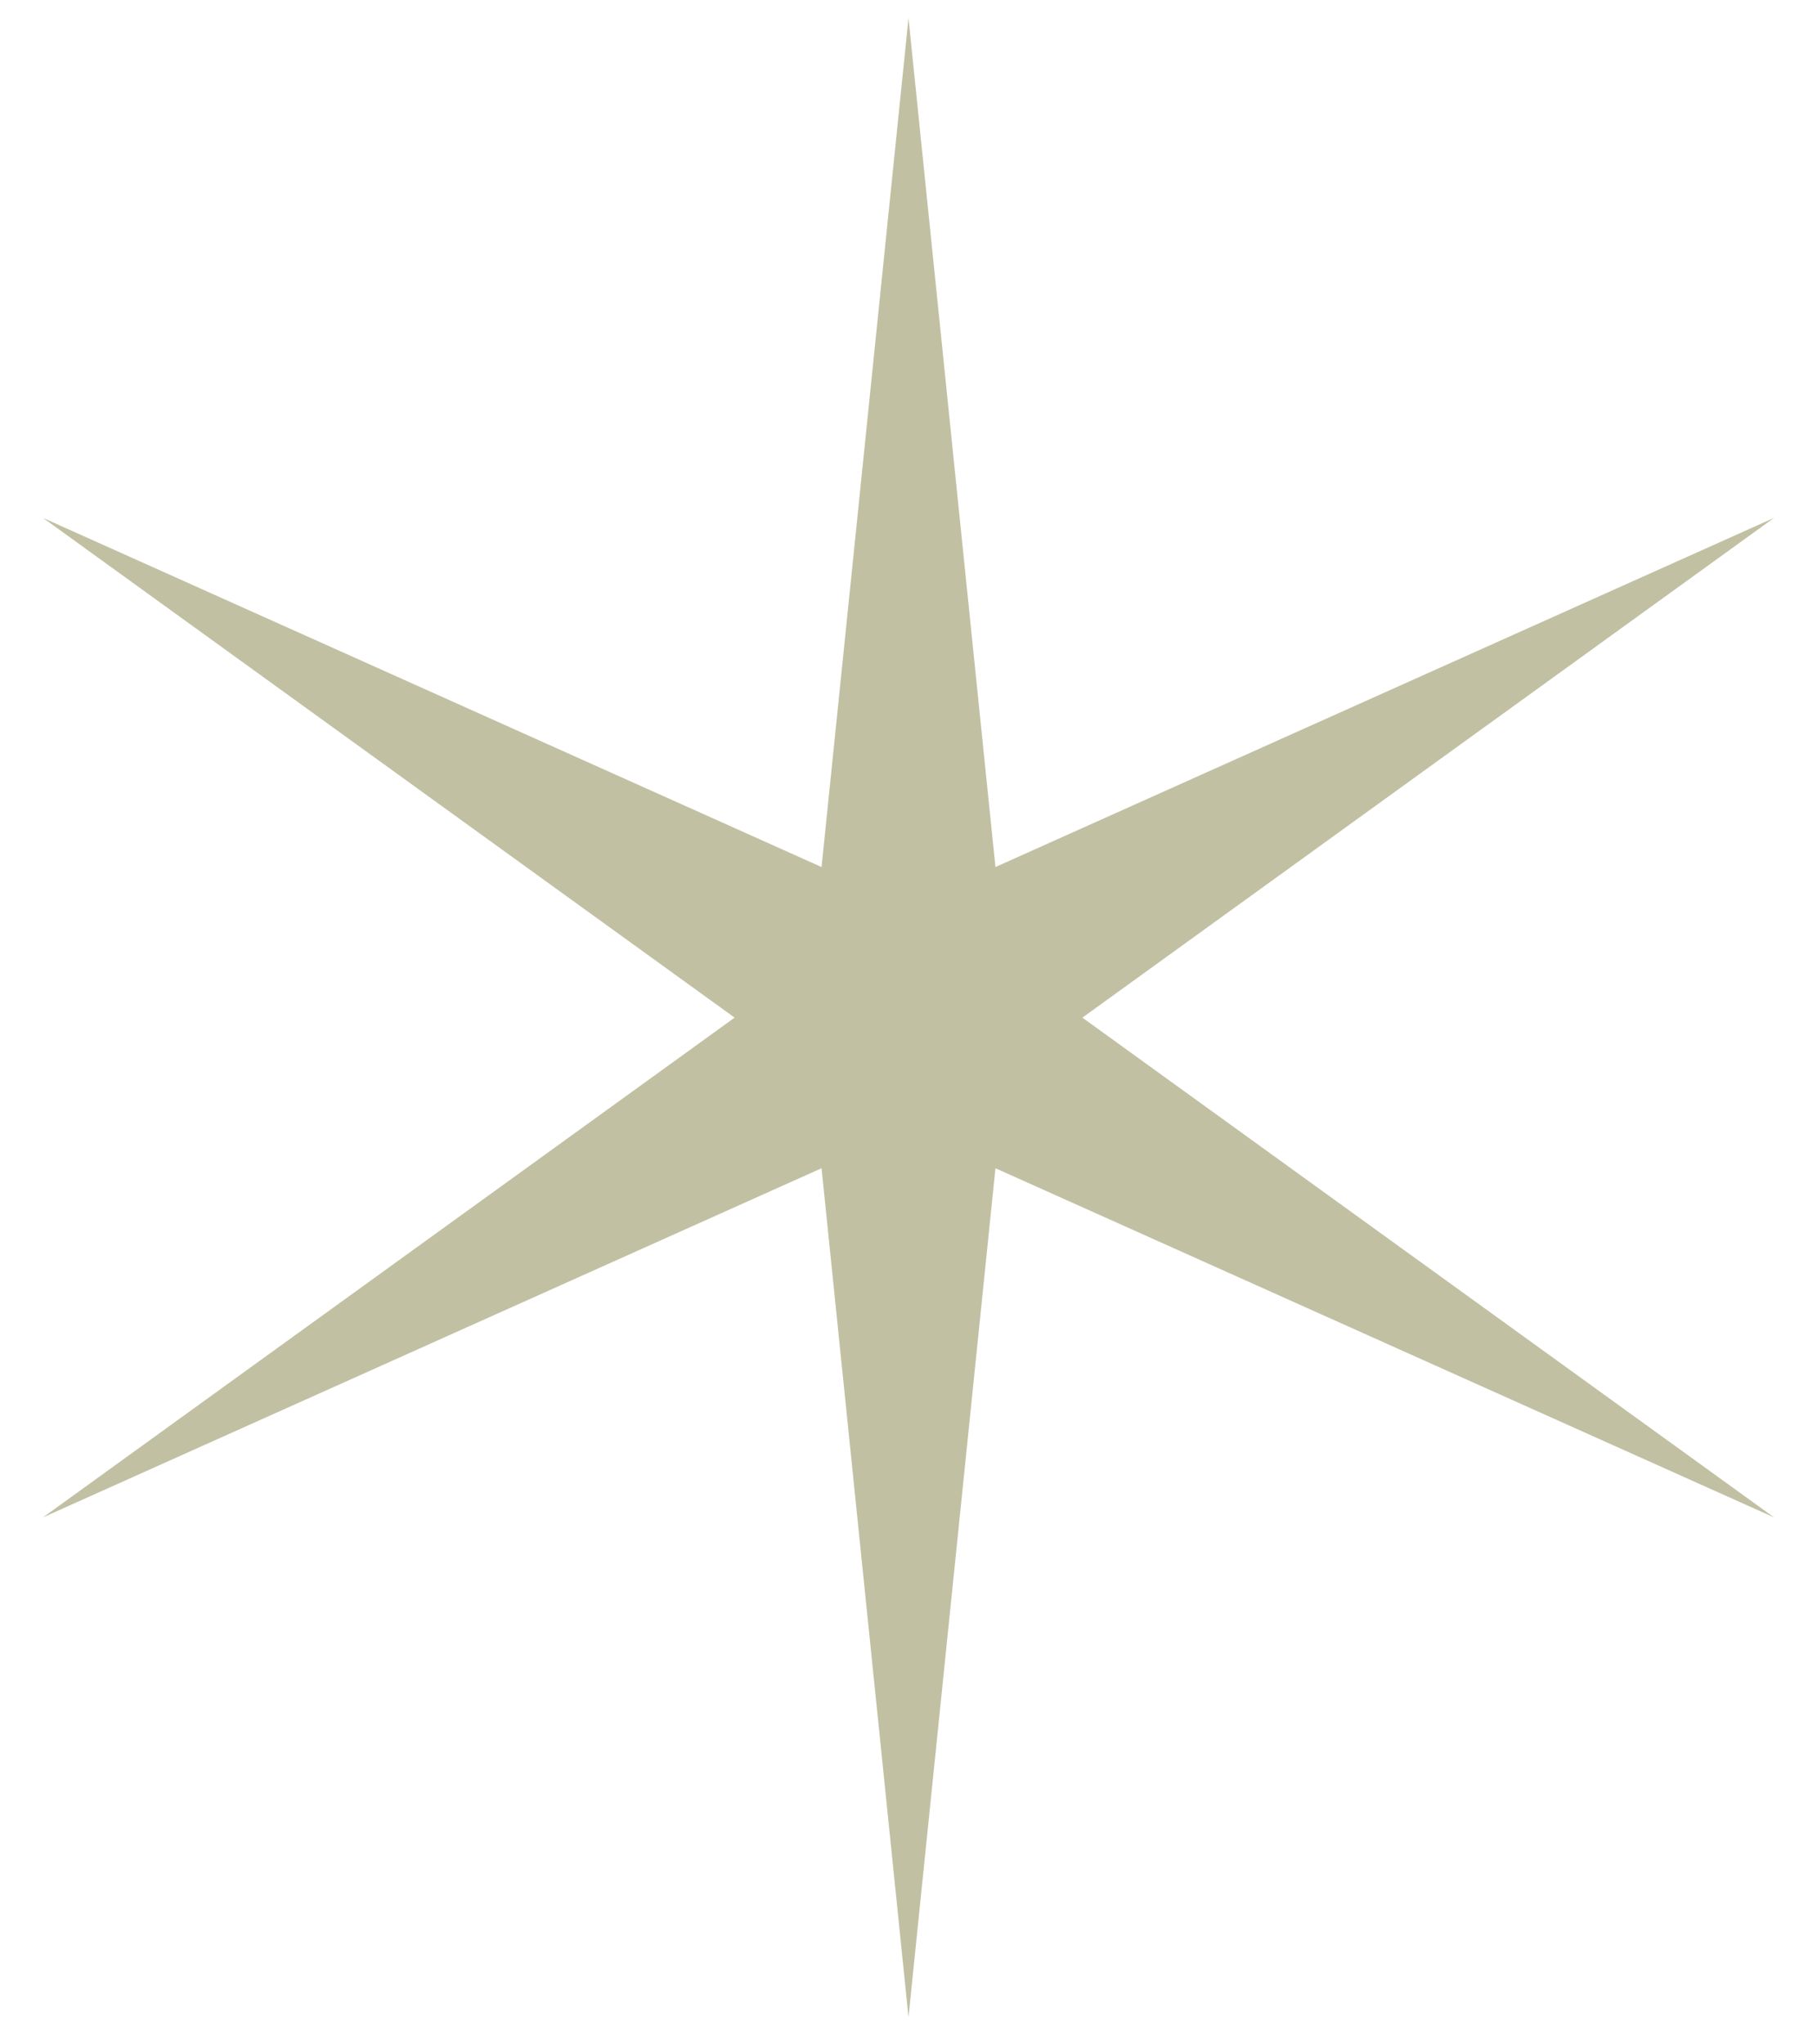 <?xml version="1.0" encoding="UTF-8"?> <svg xmlns="http://www.w3.org/2000/svg" width="40" height="45" viewBox="0 0 40 45" fill="none"><path d="M20 0.4L21.914 19.085L39.053 11.4L23.828 22.4L39.053 33.4L21.914 25.715L20 44.4L18.086 25.715L0.947 33.4L16.172 22.4L0.947 11.4L18.086 19.085L20 0.4Z" fill="#C1C0A3"></path></svg> 